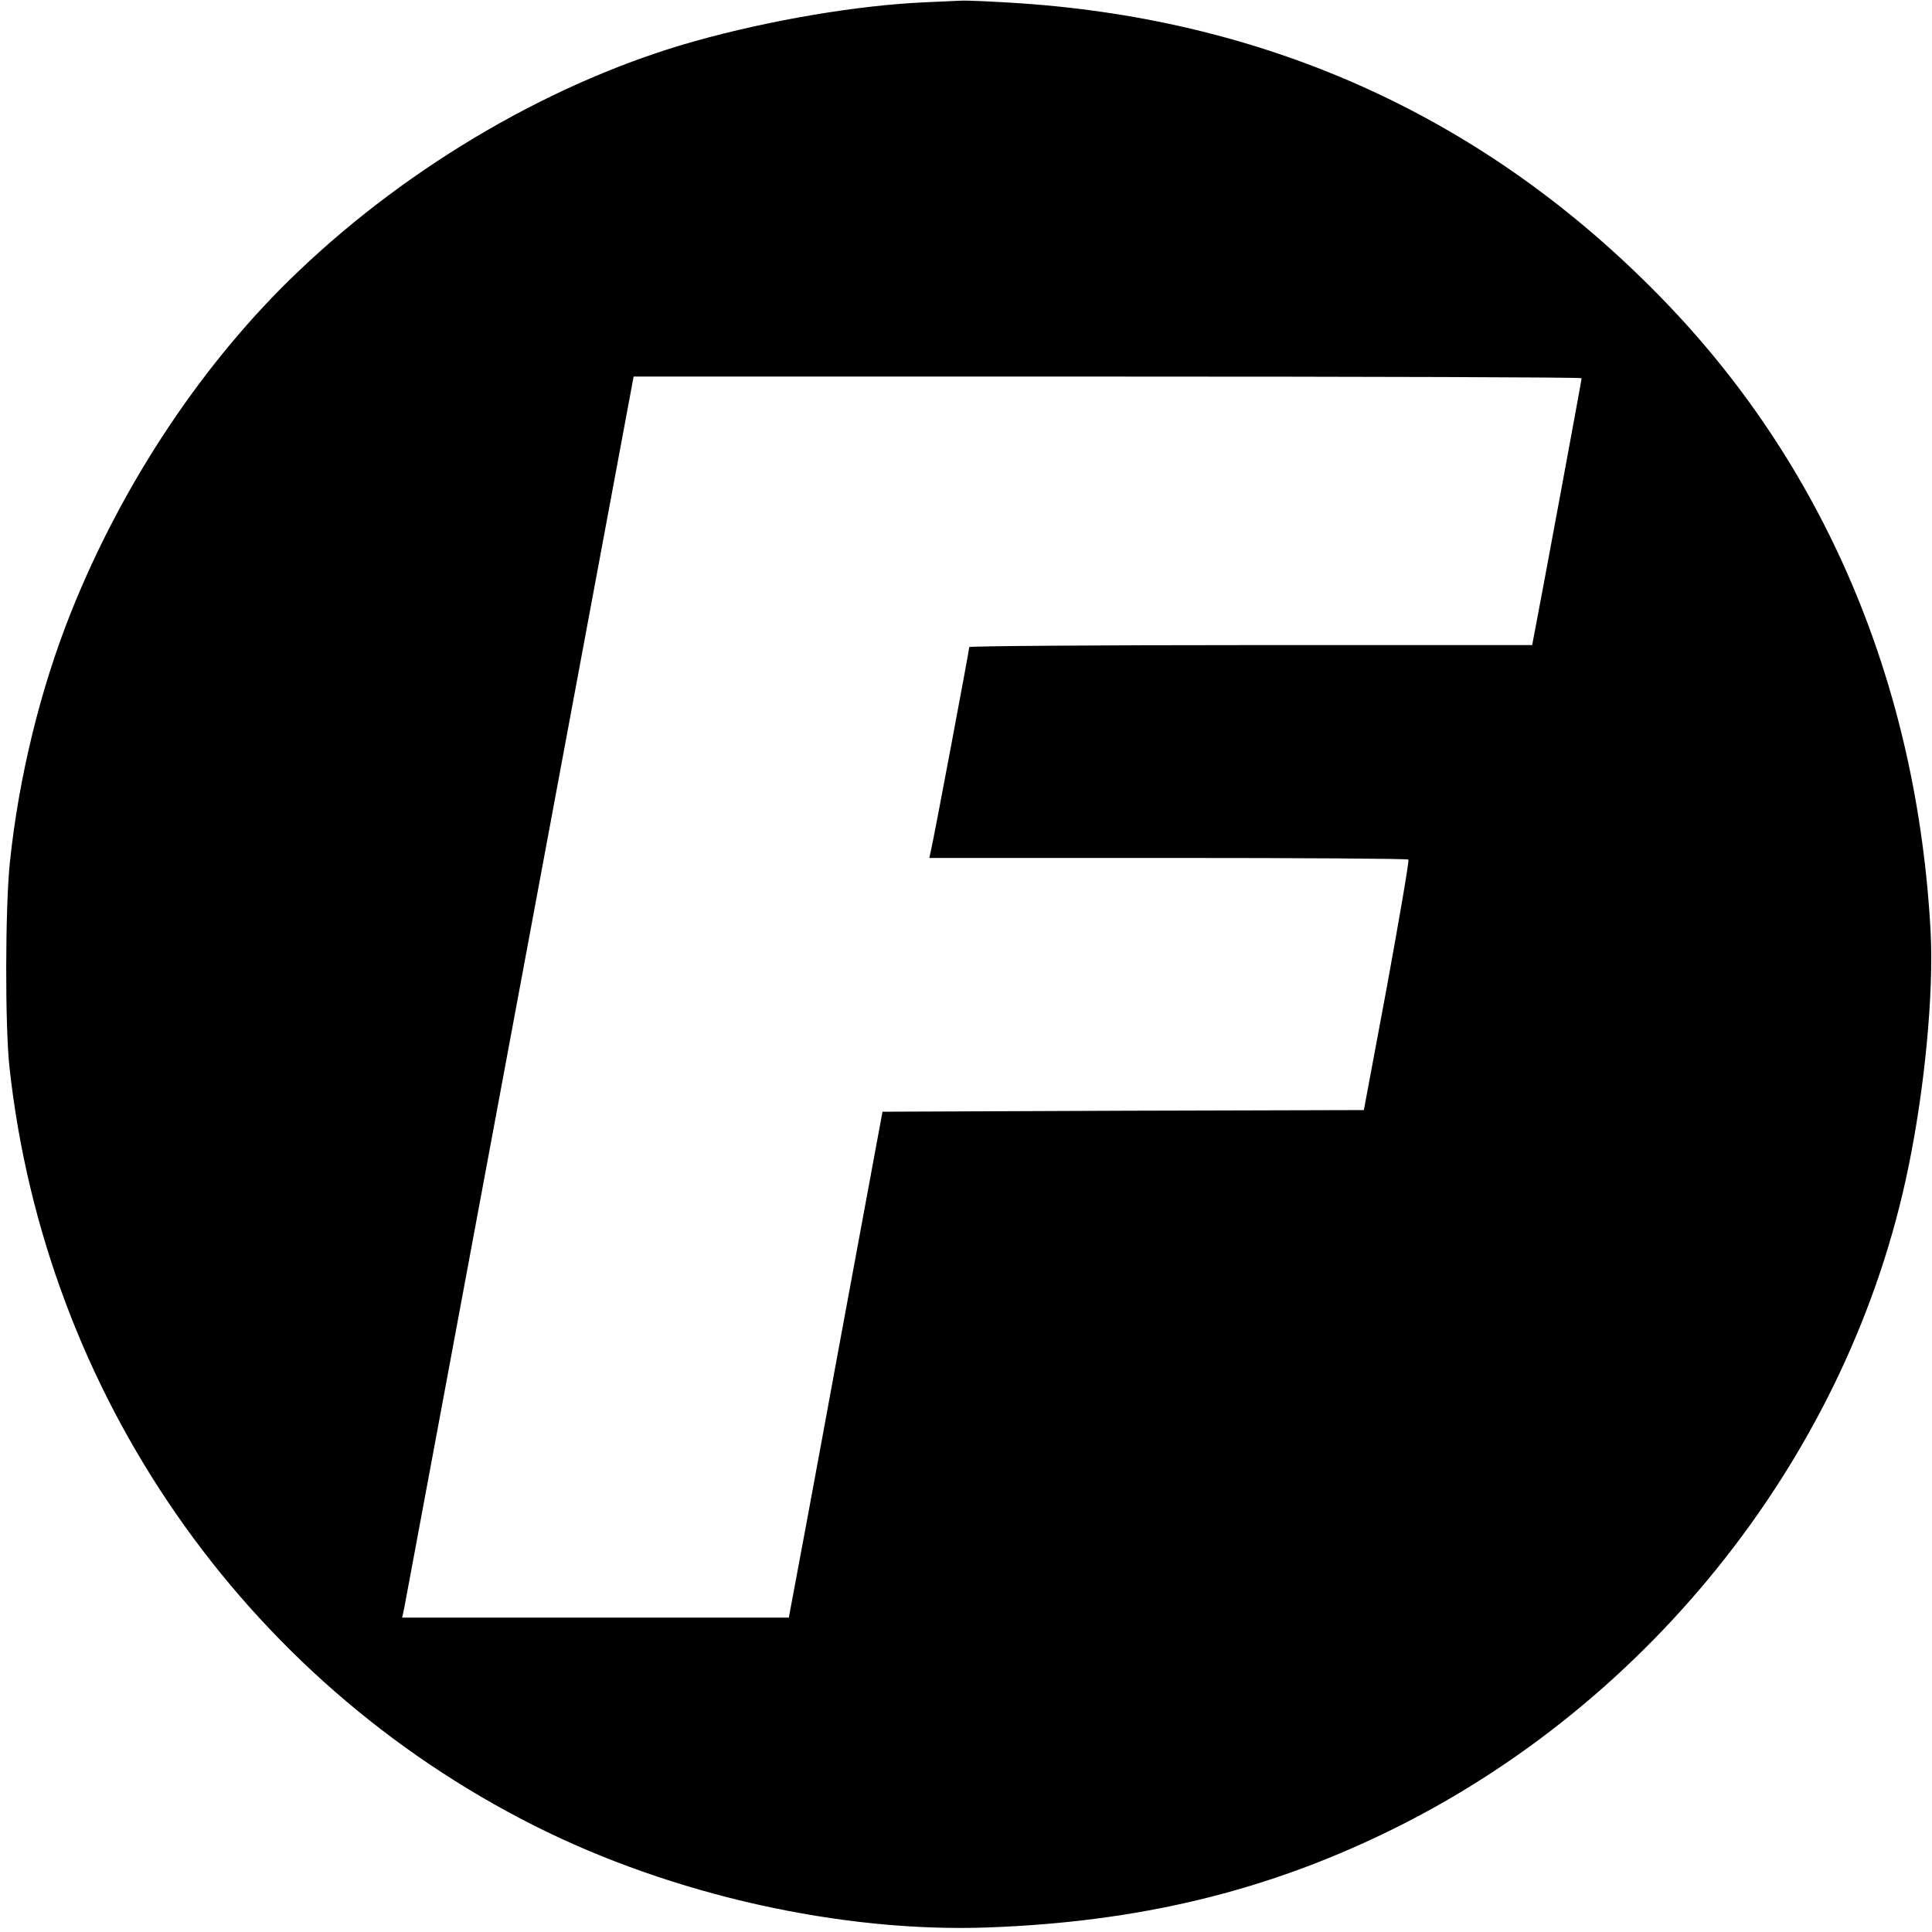 <?xml version="1.0" standalone="no"?>
<!DOCTYPE svg PUBLIC "-//W3C//DTD SVG 20010904//EN"
 "http://www.w3.org/TR/2001/REC-SVG-20010904/DTD/svg10.dtd">
<svg version="1.0" xmlns="http://www.w3.org/2000/svg"
 width="590pt" height="590pt" viewBox="0 0 590 590"
 preserveAspectRatio="xMidYMid meet">
<g transform="translate(0,590) scale(0.1,-0.1)"
fill="#000000" stroke="none">
<path d="M2825 5893 c-205 -9 -472 -54 -704 -119 -424 -119 -865 -374 -1208
-701 -290 -275 -539 -648 -697 -1045 -93 -233 -159 -503 -186 -763 -14 -136
-15 -497 -1 -625 109 -995 713 -1868 1604 -2316 419 -211 938 -327 1387 -310
457 17 840 109 1215 291 811 393 1416 1164 1593 2031 50 242 77 529 68 714
-40 762 -326 1435 -830 1948 -529 540 -1185 840 -1951 892 -77 5 -158 9 -180
8 -22 -1 -71 -3 -110 -5z m2005 -1148 c0 -6 -127 -691 -141 -762 l-10 -53
-860 0 c-472 0 -859 -3 -859 -6 0 -8 -110 -594 -117 -621 l-5 -23 729 0 c401
0 732 -2 734 -5 3 -2 -27 -176 -65 -385 l-71 -380 -735 -2 -735 -3 -136 -735
c-74 -404 -139 -752 -143 -772 l-7 -38 -590 0 -591 0 6 27 c3 16 44 235 91
488 148 795 207 1111 411 2207 l199 1068 1448 0 c796 0 1447 -2 1447 -5z"/>
</g>
</svg>
